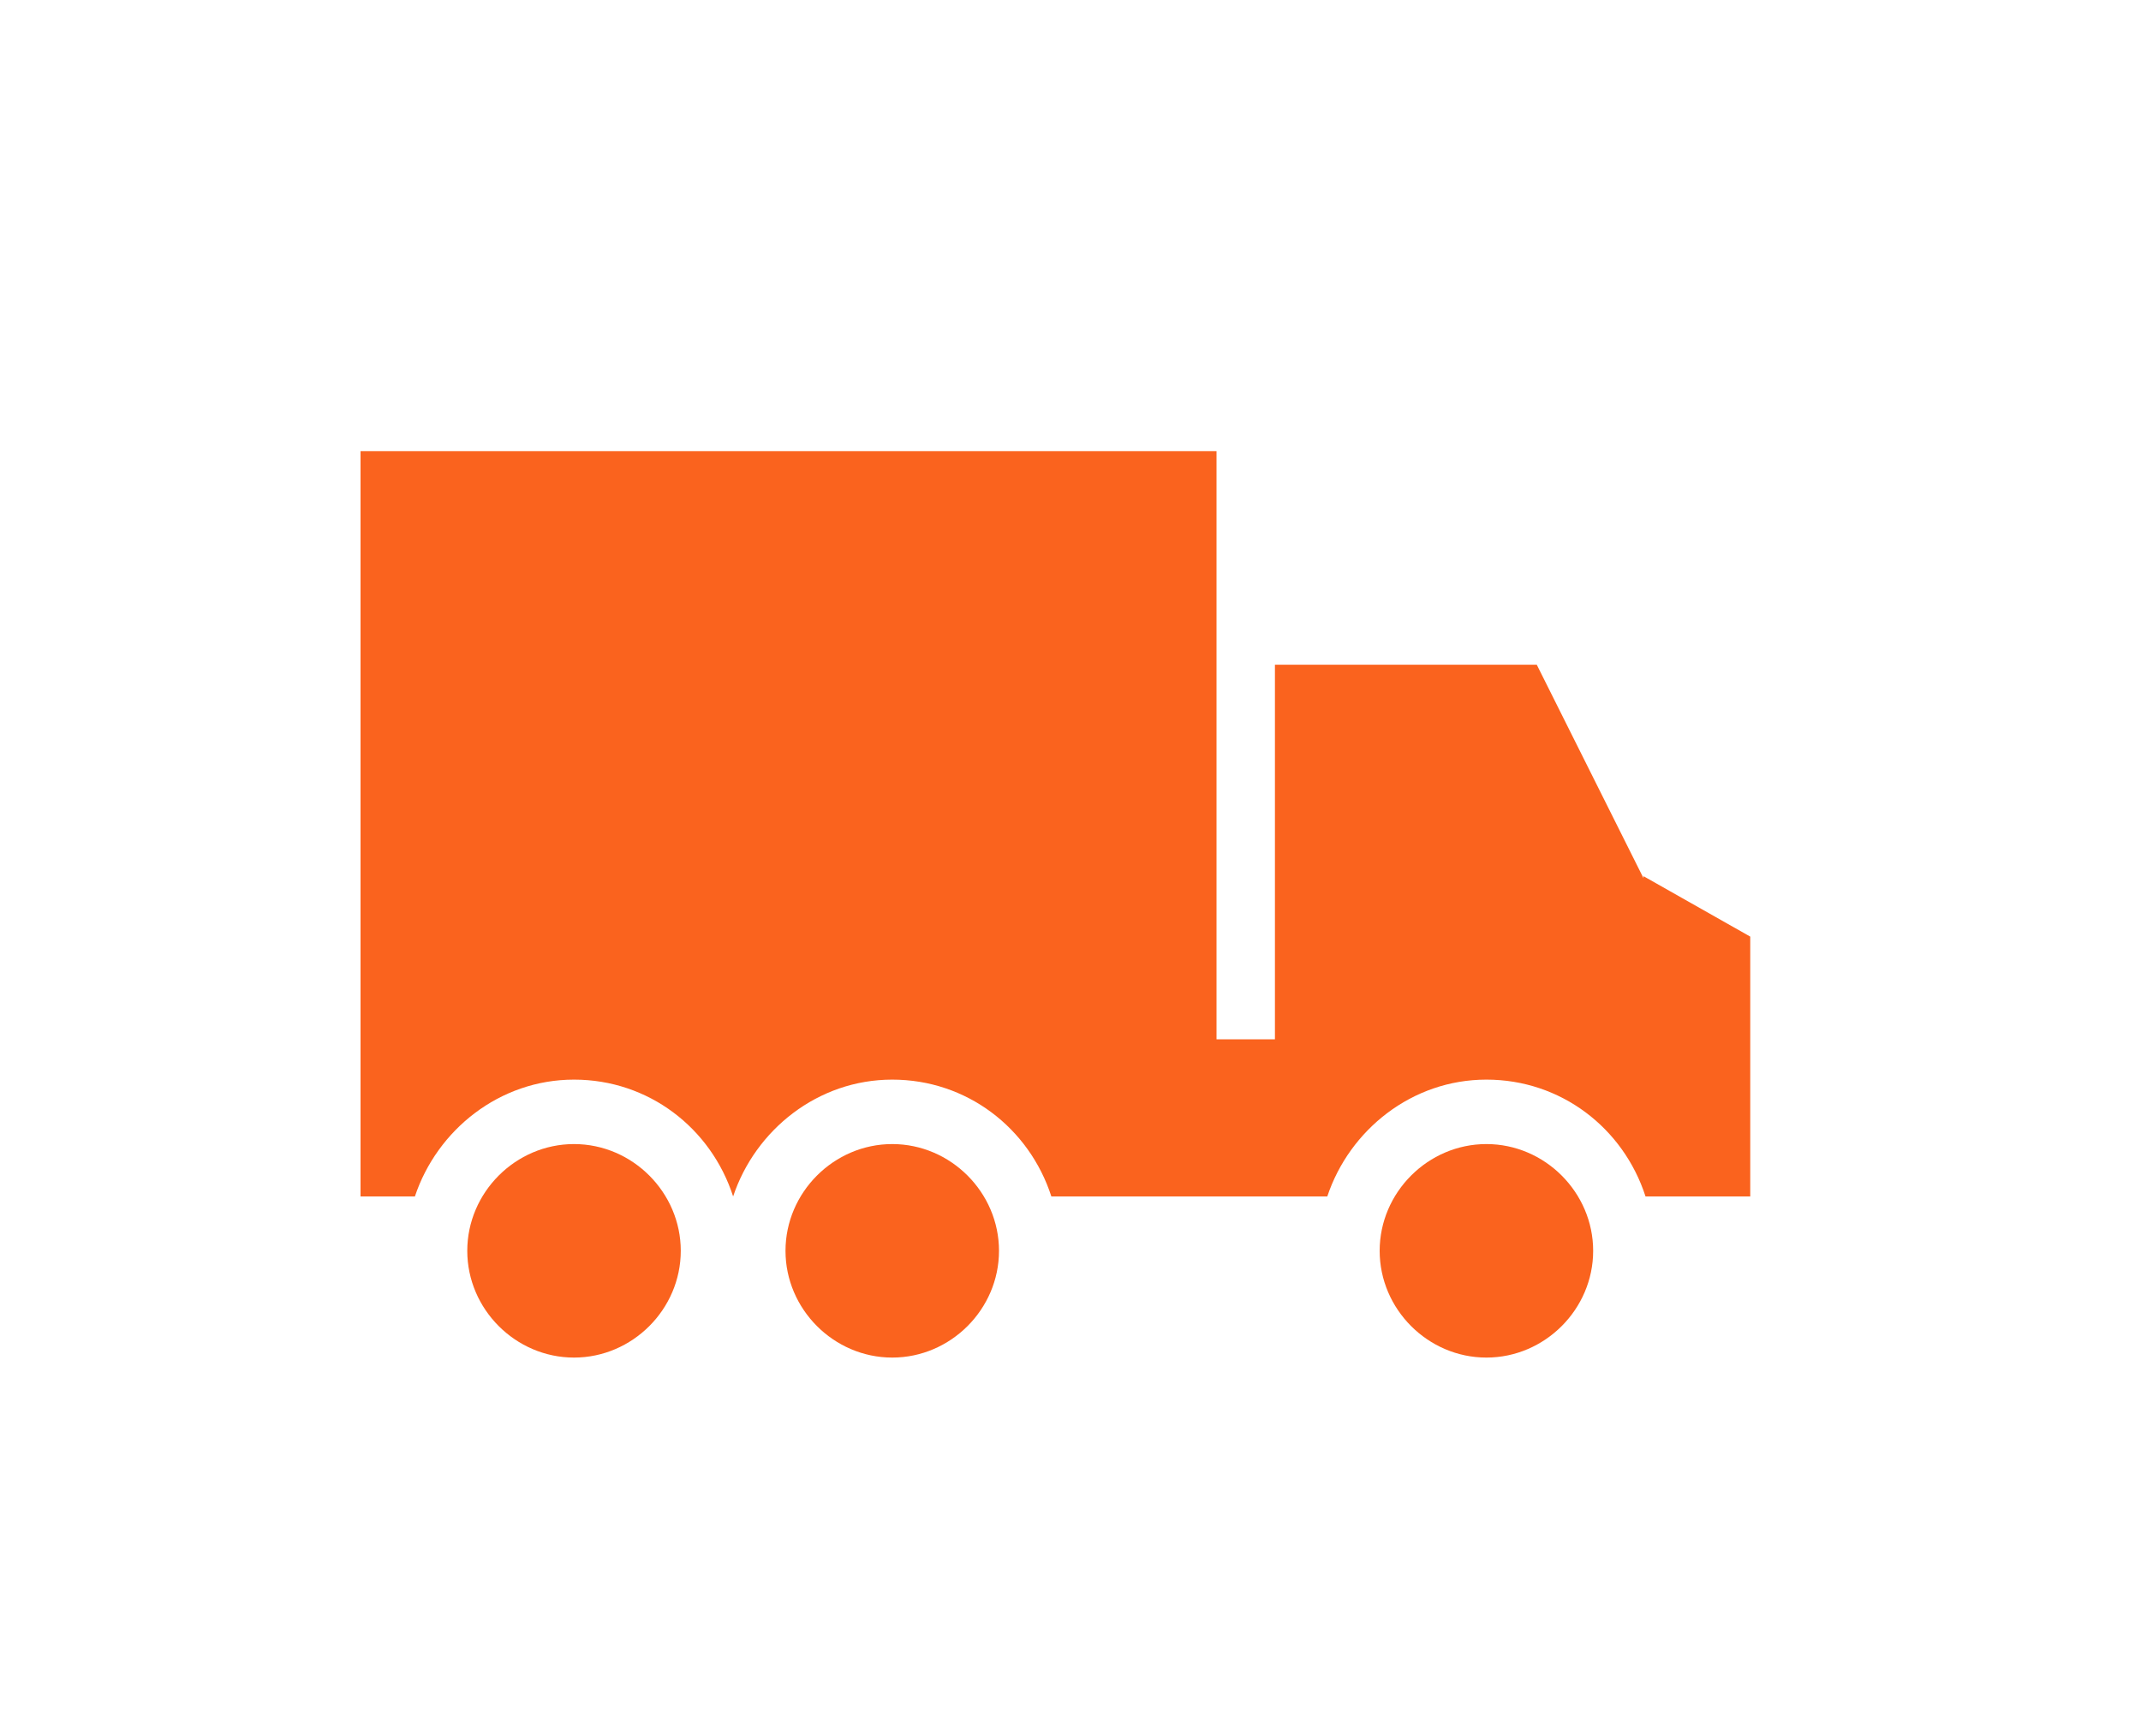 <?xml version="1.0" encoding="UTF-8"?>
<svg id="Calque_1" data-name="Calque 1" xmlns="http://www.w3.org/2000/svg" width="106.3" height="86.2" viewBox="0 0 106.3 86.2">
  <defs>
    <style>
      .cls-1 {
        fill: #fa631e;
      }
    </style>
  </defs>
  <path class="cls-1" d="M28.5,56.8c-2.9,0-5.3,2.4-5.3,5.3s2.4,5.3,5.3,5.3,5.3-2.4,5.3-5.3-2.4-5.3-5.3-5.3Z"/>
  <path class="cls-1" d="M44.3,56.8c-2.9,0-5.3,2.4-5.3,5.3s2.4,5.3,5.3,5.3,5.3-2.4,5.3-5.3c0-2.9-2.4-5.3-5.3-5.3Z"/>
  <path class="cls-1" d="M73.8,56.8c-2.9,0-5.3,2.4-5.3,5.3s2.4,5.3,5.3,5.3,5.3-2.4,5.3-5.3c0-2.9-2.4-5.3-5.3-5.3Z"/>
  <path class="cls-1" d="M81.6,43.6h0s-5.3-10.6-5.3-10.6h-13v18.6h-2.9v-29.2H17.9v37h2.7c1.1-3.3,4.2-5.8,7.9-5.8s6.8,2.4,7.9,5.8h0c1.1-3.3,4.2-5.8,7.9-5.8s6.8,2.4,7.9,5.8h13.7c1.1-3.3,4.2-5.8,7.9-5.8s6.8,2.4,7.9,5.8h5.2v-12.9l-5.3-3Z"/>
</svg>